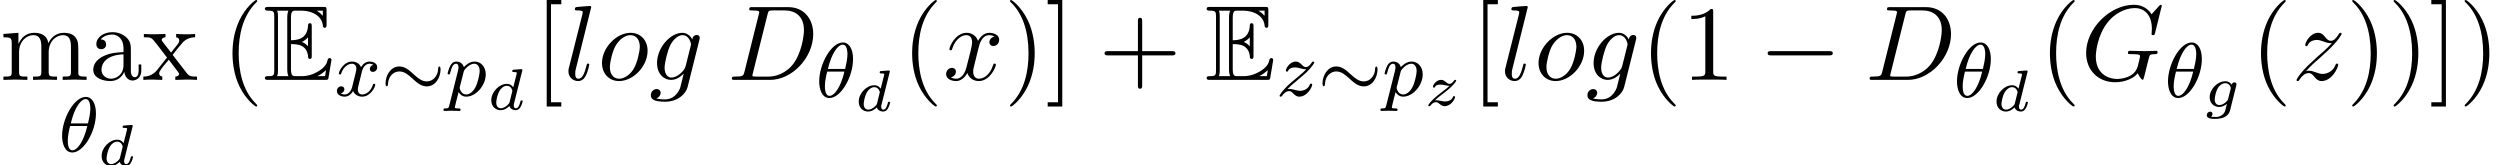 <?xml version='1.0' encoding='UTF-8'?>
<!-- This file was generated by dvisvgm 2.6.3 -->
<svg version='1.1' xmlns='http://www.w3.org/2000/svg' xmlns:xlink='http://www.w3.org/1999/xlink' width='255.996pt' height='16.941pt' viewBox='105.128 74.11 255.996 16.941'>
<defs>
<path id='g2-0' d='M7.189 -2.509C7.375 -2.509 7.571 -2.509 7.571 -2.727S7.375 -2.945 7.189 -2.945H1.287C1.102 -2.945 0.905 -2.945 0.905 -2.727S1.102 -2.509 1.287 -2.509H7.189Z'/>
<path id='g5-68' d='M1.735 -0.851C1.625 -0.425 1.604 -0.338 0.742 -0.338C0.556 -0.338 0.436 -0.338 0.436 -0.131C0.436 0 0.535 0 0.742 0H4.353C6.622 0 8.771 -2.302 8.771 -4.691C8.771 -6.229 7.844 -7.451 6.207 -7.451H2.542C2.335 -7.451 2.215 -7.451 2.215 -7.244C2.215 -7.113 2.313 -7.113 2.531 -7.113C2.673 -7.113 2.869 -7.102 3 -7.091C3.175 -7.069 3.24 -7.036 3.24 -6.916C3.24 -6.873 3.229 -6.84 3.196 -6.709L1.735 -0.851ZM4.091 -6.698C4.189 -7.08 4.211 -7.113 4.68 -7.113H5.847C6.916 -7.113 7.822 -6.535 7.822 -5.095C7.822 -4.56 7.604 -2.771 6.676 -1.571C6.36 -1.167 5.498 -0.338 4.156 -0.338H2.924C2.771 -0.338 2.749 -0.338 2.684 -0.349C2.575 -0.36 2.542 -0.371 2.542 -0.458C2.542 -0.491 2.542 -0.513 2.596 -0.709L4.091 -6.698Z'/>
<path id='g5-71' d='M8.291 -7.582C8.291 -7.615 8.269 -7.691 8.171 -7.691C8.138 -7.691 8.127 -7.68 8.007 -7.56L7.244 -6.72C7.145 -6.873 6.644 -7.691 5.433 -7.691C3 -7.691 0.545 -5.28 0.545 -2.749C0.545 -1.015 1.756 0.24 3.524 0.24C4.004 0.24 4.495 0.142 4.887 -0.022C5.433 -0.24 5.64 -0.469 5.836 -0.687C5.935 -0.415 6.218 -0.011 6.327 -0.011C6.382 -0.011 6.404 -0.044 6.404 -0.055C6.425 -0.076 6.535 -0.491 6.589 -0.72L6.796 -1.56C6.84 -1.745 6.895 -1.931 6.938 -2.116C7.058 -2.607 7.069 -2.629 7.691 -2.64C7.745 -2.64 7.865 -2.651 7.865 -2.858C7.865 -2.935 7.811 -2.978 7.724 -2.978C7.473 -2.978 6.829 -2.945 6.578 -2.945C6.24 -2.945 5.389 -2.978 5.051 -2.978C4.953 -2.978 4.822 -2.978 4.822 -2.76C4.822 -2.64 4.909 -2.64 5.149 -2.64C5.16 -2.64 5.476 -2.64 5.727 -2.618C6.011 -2.585 6.065 -2.553 6.065 -2.411C6.065 -2.313 5.945 -1.822 5.836 -1.418C5.531 -0.218 4.113 -0.098 3.731 -0.098C2.684 -0.098 1.538 -0.72 1.538 -2.389C1.538 -2.727 1.647 -4.527 2.793 -5.945C3.382 -6.687 4.44 -7.353 5.52 -7.353C6.633 -7.353 7.276 -6.513 7.276 -5.247C7.276 -4.811 7.244 -4.8 7.244 -4.691S7.364 -4.582 7.407 -4.582C7.549 -4.582 7.549 -4.604 7.604 -4.8L8.291 -7.582Z'/>
<path id='g5-103' d='M5.138 -4.113C5.149 -4.178 5.171 -4.233 5.171 -4.309C5.171 -4.495 5.04 -4.604 4.855 -4.604C4.745 -4.604 4.451 -4.527 4.407 -4.135C4.211 -4.538 3.829 -4.822 3.393 -4.822C2.149 -4.822 0.796 -3.295 0.796 -1.724C0.796 -0.644 1.462 0 2.247 0C2.891 0 3.404 -0.513 3.513 -0.633L3.524 -0.622C3.295 0.349 3.164 0.796 3.164 0.818C3.12 0.916 2.749 1.996 1.593 1.996C1.385 1.996 1.025 1.985 0.72 1.887C1.047 1.789 1.167 1.505 1.167 1.32C1.167 1.145 1.047 0.938 0.753 0.938C0.513 0.938 0.164 1.135 0.164 1.571C0.164 2.018 0.567 2.236 1.615 2.236C2.978 2.236 3.764 1.385 3.927 0.731L5.138 -4.113ZM3.72 -1.396C3.655 -1.113 3.404 -0.84 3.164 -0.633C2.935 -0.436 2.596 -0.24 2.28 -0.24C1.735 -0.24 1.571 -0.807 1.571 -1.244C1.571 -1.767 1.887 -3.055 2.182 -3.611C2.476 -4.145 2.945 -4.582 3.404 -4.582C4.124 -4.582 4.276 -3.698 4.276 -3.644S4.255 -3.524 4.244 -3.48L3.72 -1.396Z'/>
<path id='g5-108' d='M2.815 -7.451C2.815 -7.462 2.815 -7.571 2.673 -7.571C2.422 -7.571 1.625 -7.484 1.342 -7.462C1.255 -7.451 1.135 -7.44 1.135 -7.233C1.135 -7.113 1.244 -7.113 1.407 -7.113C1.931 -7.113 1.942 -7.015 1.942 -6.927L1.909 -6.709L0.535 -1.255C0.502 -1.135 0.48 -1.058 0.48 -0.884C0.48 -0.262 0.96 0.12 1.473 0.12C1.833 0.12 2.105 -0.098 2.291 -0.491C2.487 -0.905 2.618 -1.538 2.618 -1.56C2.618 -1.669 2.52 -1.669 2.487 -1.669C2.378 -1.669 2.367 -1.625 2.335 -1.473C2.149 -0.764 1.942 -0.12 1.505 -0.12C1.178 -0.12 1.178 -0.469 1.178 -0.622C1.178 -0.884 1.189 -0.938 1.244 -1.145L2.815 -7.451Z'/>
<path id='g5-111' d='M5.116 -2.978C5.116 -4.113 4.353 -4.822 3.371 -4.822C1.909 -4.822 0.447 -3.273 0.447 -1.724C0.447 -0.644 1.178 0.12 2.193 0.12C3.644 0.12 5.116 -1.385 5.116 -2.978ZM2.204 -0.12C1.735 -0.12 1.255 -0.458 1.255 -1.309C1.255 -1.844 1.538 -3.022 1.887 -3.578C2.433 -4.418 3.055 -4.582 3.36 -4.582C3.993 -4.582 4.32 -4.058 4.32 -3.404C4.32 -2.978 4.102 -1.833 3.687 -1.124C3.305 -0.491 2.705 -0.12 2.204 -0.12Z'/>
<path id='g5-120' d='M3.644 -3.295C3.709 -3.578 3.96 -4.582 4.724 -4.582C4.778 -4.582 5.04 -4.582 5.269 -4.44C4.964 -4.385 4.745 -4.113 4.745 -3.851C4.745 -3.676 4.865 -3.469 5.16 -3.469C5.4 -3.469 5.749 -3.665 5.749 -4.102C5.749 -4.669 5.105 -4.822 4.735 -4.822C4.102 -4.822 3.72 -4.244 3.589 -3.993C3.316 -4.713 2.727 -4.822 2.411 -4.822C1.276 -4.822 0.655 -3.415 0.655 -3.142C0.655 -3.033 0.764 -3.033 0.785 -3.033C0.873 -3.033 0.905 -3.055 0.927 -3.153C1.298 -4.309 2.018 -4.582 2.389 -4.582C2.596 -4.582 2.978 -4.484 2.978 -3.851C2.978 -3.513 2.793 -2.782 2.389 -1.255C2.215 -0.578 1.833 -0.12 1.353 -0.12C1.287 -0.12 1.036 -0.12 0.807 -0.262C1.08 -0.316 1.32 -0.545 1.32 -0.851C1.32 -1.145 1.08 -1.233 0.916 -1.233C0.589 -1.233 0.316 -0.949 0.316 -0.6C0.316 -0.098 0.862 0.12 1.342 0.12C2.062 0.12 2.455 -0.644 2.487 -0.709C2.618 -0.305 3.011 0.12 3.665 0.12C4.789 0.12 5.411 -1.287 5.411 -1.56C5.411 -1.669 5.313 -1.669 5.28 -1.669C5.182 -1.669 5.16 -1.625 5.138 -1.549C4.778 -0.382 4.036 -0.12 3.687 -0.12C3.262 -0.12 3.087 -0.469 3.087 -0.84C3.087 -1.08 3.153 -1.32 3.273 -1.8L3.644 -3.295Z'/>
<path id='g5-122' d='M1.451 -0.905C2.04 -1.538 2.356 -1.811 2.749 -2.149C2.749 -2.16 3.425 -2.738 3.818 -3.131C4.855 -4.145 5.095 -4.669 5.095 -4.713C5.095 -4.822 4.996 -4.822 4.975 -4.822C4.898 -4.822 4.865 -4.8 4.811 -4.702C4.484 -4.178 4.255 -4.004 3.993 -4.004S3.6 -4.167 3.436 -4.353C3.229 -4.604 3.044 -4.822 2.684 -4.822C1.865 -4.822 1.364 -3.807 1.364 -3.578C1.364 -3.524 1.396 -3.458 1.495 -3.458S1.615 -3.513 1.636 -3.578C1.844 -4.08 2.476 -4.091 2.564 -4.091C2.793 -4.091 3 -4.015 3.251 -3.927C3.687 -3.764 3.807 -3.764 4.091 -3.764C3.698 -3.295 2.782 -2.509 2.575 -2.335L1.593 -1.418C0.851 -0.687 0.469 -0.065 0.469 0.011C0.469 0.12 0.578 0.12 0.6 0.12C0.687 0.12 0.709 0.098 0.775 -0.022C1.025 -0.404 1.353 -0.698 1.702 -0.698C1.953 -0.698 2.062 -0.6 2.335 -0.284C2.52 -0.055 2.716 0.12 3.033 0.12C4.113 0.12 4.745 -1.265 4.745 -1.56C4.745 -1.615 4.702 -1.669 4.615 -1.669C4.516 -1.669 4.495 -1.604 4.462 -1.527C4.211 -0.818 3.513 -0.611 3.153 -0.611C2.935 -0.611 2.738 -0.676 2.509 -0.753C2.138 -0.895 1.975 -0.938 1.745 -0.938C1.724 -0.938 1.549 -0.938 1.451 -0.905Z'/>
<path id='g1-24' d='M6.105 -2.718C6.105 -2.973 6.017 -3.005 5.978 -3.005C5.866 -3.005 5.85 -2.805 5.85 -2.686C5.818 -2.112 5.388 -1.482 4.694 -1.482C4.216 -1.482 3.834 -1.769 3.363 -2.2C2.853 -2.678 2.431 -3.013 1.881 -3.013C0.964 -3.013 0.47 -2.056 0.47 -1.275C0.47 -1.004 0.566 -0.98 0.598 -0.98C0.654 -0.98 0.717 -1.036 0.725 -1.235C0.757 -2.008 1.291 -2.503 1.881 -2.503C2.359 -2.503 2.742 -2.216 3.212 -1.785C3.722 -1.307 4.144 -0.972 4.694 -0.972C5.595 -0.972 6.105 -1.905 6.105 -2.718Z'/>
<path id='g0-69' d='M2.825 -3.665C3.098 -3.665 3.622 -3.665 4.004 -3.436C4.527 -3.098 4.571 -2.509 4.571 -2.444C4.582 -2.291 4.582 -2.149 4.767 -2.149S4.953 -2.302 4.953 -2.498V-5.455C4.953 -5.629 4.953 -5.804 4.767 -5.804S4.571 -5.64 4.571 -5.553C4.505 -4.145 3.393 -4.069 2.825 -4.058V-6.36C2.825 -7.091 3.033 -7.091 3.295 -7.091H3.818C5.291 -7.091 6.022 -6.338 6.087 -5.585C6.098 -5.498 6.109 -5.335 6.284 -5.335C6.469 -5.335 6.469 -5.509 6.469 -5.695V-7.113C6.469 -7.451 6.447 -7.473 6.109 -7.473H0.524C0.327 -7.473 0.153 -7.473 0.153 -7.276C0.153 -7.091 0.36 -7.091 0.447 -7.091C1.069 -7.091 1.113 -7.004 1.113 -6.469V-1.004C1.113 -0.491 1.08 -0.382 0.502 -0.382C0.338 -0.382 0.153 -0.382 0.153 -0.196C0.153 0 0.327 0 0.524 0H6.305C6.513 0 6.622 0 6.655 -0.153C6.665 -0.164 6.971 -1.985 6.971 -2.04C6.971 -2.16 6.873 -2.236 6.785 -2.236C6.633 -2.236 6.589 -2.095 6.589 -2.084C6.524 -1.8 6.415 -1.342 5.618 -0.873C5.051 -0.535 4.495 -0.382 3.895 -0.382H3.295C3.033 -0.382 2.825 -0.382 2.825 -1.113V-3.665ZM6.087 -7.091V-6.567C5.902 -6.775 5.695 -6.949 5.465 -7.091H6.087ZM3.96 -3.895C4.135 -3.971 4.375 -4.135 4.571 -4.364V-3.447C4.309 -3.742 3.971 -3.884 3.96 -3.884V-3.895ZM1.495 -6.491C1.495 -6.622 1.495 -6.895 1.407 -7.091H2.564C2.444 -6.84 2.444 -6.48 2.444 -6.382V-1.091C2.444 -0.698 2.52 -0.48 2.564 -0.382H1.407C1.495 -0.578 1.495 -0.851 1.495 -0.982V-6.491ZM5.553 -0.382V-0.393C5.902 -0.567 6.196 -0.796 6.415 -0.993C6.404 -0.949 6.327 -0.469 6.316 -0.382H5.553Z'/>
<path id='g3-100' d='M3.616 -3.969C3.622 -3.993 3.634 -4.029 3.634 -4.059C3.634 -4.154 3.515 -4.148 3.443 -4.142L2.774 -4.089C2.672 -4.083 2.594 -4.077 2.594 -3.939C2.594 -3.844 2.672 -3.844 2.762 -3.844C2.941 -3.844 2.983 -3.832 3.061 -3.802C3.055 -3.712 3.055 -3.7 3.037 -3.622C2.911 -3.108 2.815 -2.708 2.696 -2.277C2.612 -2.415 2.409 -2.636 2.038 -2.636C1.273 -2.636 0.448 -1.835 0.448 -0.956C0.448 -0.311 0.903 0.06 1.411 0.06C1.811 0.06 2.152 -0.215 2.301 -0.365C2.415 0.012 2.815 0.06 2.947 0.06C3.162 0.06 3.318 -0.06 3.431 -0.245C3.581 -0.484 3.664 -0.831 3.664 -0.861C3.664 -0.873 3.658 -0.944 3.551 -0.944C3.461 -0.944 3.449 -0.903 3.425 -0.807C3.33 -0.442 3.204 -0.137 2.971 -0.137C2.768 -0.137 2.75 -0.353 2.75 -0.442C2.75 -0.52 2.75 -0.538 2.78 -0.646L3.616 -3.969ZM2.325 -0.783C2.295 -0.675 2.295 -0.664 2.212 -0.574C1.883 -0.203 1.578 -0.137 1.429 -0.137C1.19 -0.137 0.956 -0.299 0.956 -0.723C0.956 -0.968 1.082 -1.554 1.273 -1.895C1.453 -2.218 1.757 -2.439 2.044 -2.439C2.493 -2.439 2.606 -1.967 2.606 -1.925L2.588 -1.841L2.325 -0.783Z'/>
<path id='g3-103' d='M3.389 -2.182C3.413 -2.277 3.413 -2.307 3.413 -2.325C3.413 -2.457 3.312 -2.523 3.204 -2.523C3.102 -2.523 2.959 -2.451 2.923 -2.283C2.857 -2.385 2.654 -2.636 2.26 -2.636C1.459 -2.636 0.669 -1.817 0.669 -1.004C0.669 -0.412 1.082 0 1.644 0C1.955 0 2.236 -0.155 2.433 -0.323L2.301 0.215C2.236 0.46 2.194 0.628 1.949 0.813C1.674 1.022 1.435 1.022 1.255 1.022C0.992 1.022 0.915 1.01 0.801 0.986C0.933 0.903 0.956 0.771 0.956 0.711C0.956 0.52 0.801 0.478 0.717 0.478C0.526 0.478 0.371 0.646 0.371 0.843C0.371 1.219 0.938 1.219 1.261 1.219C2.044 1.219 2.612 0.921 2.75 0.371L3.389 -2.182ZM2.558 -0.831C2.529 -0.729 2.529 -0.717 2.445 -0.622C2.23 -0.371 1.931 -0.197 1.662 -0.197C1.441 -0.197 1.184 -0.335 1.184 -0.777C1.184 -1.04 1.321 -1.638 1.506 -1.937C1.728 -2.289 2.026 -2.439 2.26 -2.439C2.708 -2.439 2.833 -1.997 2.833 -1.937C2.833 -1.907 2.821 -1.871 2.815 -1.841L2.558 -0.831Z'/>
<path id='g3-122' d='M1.13 -0.538C1.315 -0.717 1.524 -0.891 1.841 -1.13C2.248 -1.441 2.487 -1.626 2.744 -1.865C3.084 -2.176 3.312 -2.493 3.312 -2.552C3.312 -2.636 3.228 -2.636 3.204 -2.636C3.144 -2.636 3.126 -2.624 3.084 -2.558C2.977 -2.403 2.815 -2.224 2.624 -2.224C2.481 -2.224 2.355 -2.325 2.277 -2.391C2.122 -2.523 1.985 -2.636 1.763 -2.636C1.261 -2.636 0.927 -2.11 0.927 -1.931C0.927 -1.865 0.974 -1.841 1.034 -1.841C1.112 -1.841 1.13 -1.877 1.148 -1.925C1.231 -2.134 1.566 -2.152 1.692 -2.152C1.847 -2.152 2.002 -2.122 2.122 -2.092C2.427 -2.032 2.493 -2.032 2.624 -2.026C2.487 -1.895 2.343 -1.763 1.955 -1.47C1.47 -1.1 1.291 -0.962 1.04 -0.729C0.735 -0.454 0.448 -0.102 0.448 -0.024C0.448 0.06 0.538 0.06 0.562 0.06C0.622 0.06 0.634 0.048 0.669 0C0.909 -0.317 1.142 -0.353 1.237 -0.353C1.381 -0.353 1.482 -0.275 1.59 -0.185C1.769 -0.048 1.895 0.06 2.11 0.06C2.774 0.06 3.198 -0.669 3.198 -0.885C3.198 -0.938 3.144 -0.968 3.084 -0.968C3.001 -0.968 2.989 -0.933 2.971 -0.873C2.851 -0.544 2.457 -0.424 2.176 -0.424C2.032 -0.424 1.889 -0.454 1.733 -0.484C1.554 -0.52 1.411 -0.55 1.267 -0.55C1.237 -0.55 1.184 -0.55 1.13 -0.538Z'/>
<path id='g4-18' d='M3.818 -3.913C3.818 -4.91 3.435 -5.611 2.774 -5.611C1.586 -5.611 0.351 -3.395 0.351 -1.618C0.351 -0.853 0.614 0.08 1.403 0.08C2.566 0.08 3.818 -2.08 3.818 -3.913ZM1.243 -2.901C1.618 -4.511 2.271 -5.388 2.766 -5.388C3.244 -5.388 3.244 -4.535 3.244 -4.384C3.244 -3.937 3.1 -3.292 3.005 -2.901H1.243ZM2.933 -2.63C2.558 -1.028 1.905 -0.143 1.411 -0.143C0.98 -0.143 0.933 -0.781 0.933 -1.148C0.933 -1.65 1.084 -2.295 1.172 -2.63H2.933Z'/>
<path id='g4-112' d='M0.414 0.964C0.351 1.219 0.335 1.283 0.016 1.283C-0.096 1.283 -0.191 1.283 -0.191 1.435C-0.191 1.506 -0.12 1.546 -0.08 1.546C0 1.546 0.032 1.522 0.622 1.522C1.196 1.522 1.363 1.546 1.419 1.546C1.451 1.546 1.57 1.546 1.57 1.395C1.57 1.283 1.459 1.283 1.363 1.283C0.98 1.283 0.98 1.235 0.98 1.164C0.98 1.108 1.124 0.542 1.363 -0.391C1.467 -0.207 1.714 0.08 2.144 0.08C3.124 0.08 4.144 -1.052 4.144 -2.208C4.144 -2.997 3.634 -3.515 2.997 -3.515C2.519 -3.515 2.136 -3.188 1.905 -2.949C1.737 -3.515 1.203 -3.515 1.124 -3.515C0.837 -3.515 0.638 -3.332 0.51 -3.084C0.327 -2.726 0.239 -2.319 0.239 -2.295C0.239 -2.224 0.295 -2.192 0.359 -2.192C0.462 -2.192 0.47 -2.224 0.526 -2.431C0.63 -2.837 0.773 -3.292 1.1 -3.292C1.299 -3.292 1.355 -3.108 1.355 -2.917C1.355 -2.837 1.323 -2.646 1.307 -2.582L0.414 0.964ZM1.881 -2.455C1.921 -2.59 1.921 -2.606 2.04 -2.75C2.343 -3.108 2.686 -3.292 2.973 -3.292C3.371 -3.292 3.523 -2.901 3.523 -2.542C3.523 -2.248 3.347 -1.395 3.108 -0.925C2.901 -0.494 2.519 -0.143 2.144 -0.143C1.602 -0.143 1.474 -0.765 1.474 -0.821C1.474 -0.837 1.49 -0.925 1.498 -0.948L1.881 -2.455Z'/>
<path id='g4-120' d='M3.993 -3.18C3.642 -3.092 3.626 -2.782 3.626 -2.75C3.626 -2.574 3.762 -2.455 3.937 -2.455S4.384 -2.59 4.384 -2.933C4.384 -3.387 3.881 -3.515 3.587 -3.515C3.212 -3.515 2.909 -3.252 2.726 -2.941C2.55 -3.363 2.136 -3.515 1.809 -3.515C0.94 -3.515 0.454 -2.519 0.454 -2.295C0.454 -2.224 0.51 -2.192 0.574 -2.192C0.669 -2.192 0.685 -2.232 0.709 -2.327C0.893 -2.909 1.371 -3.292 1.785 -3.292C2.096 -3.292 2.248 -3.068 2.248 -2.782C2.248 -2.622 2.152 -2.256 2.088 -2C2.032 -1.769 1.857 -1.06 1.817 -0.909C1.706 -0.478 1.419 -0.143 1.06 -0.143C1.028 -0.143 0.821 -0.143 0.654 -0.255C1.02 -0.343 1.02 -0.677 1.02 -0.685C1.02 -0.869 0.877 -0.98 0.701 -0.98C0.486 -0.98 0.255 -0.797 0.255 -0.494C0.255 -0.128 0.646 0.08 1.052 0.08C1.474 0.08 1.769 -0.239 1.913 -0.494C2.088 -0.104 2.455 0.08 2.837 0.08C3.706 0.08 4.184 -0.917 4.184 -1.14C4.184 -1.219 4.121 -1.243 4.065 -1.243C3.969 -1.243 3.953 -1.188 3.929 -1.108C3.77 -0.574 3.316 -0.143 2.853 -0.143C2.59 -0.143 2.399 -0.319 2.399 -0.654C2.399 -0.813 2.447 -0.996 2.558 -1.443C2.614 -1.682 2.79 -2.383 2.829 -2.534C2.941 -2.949 3.22 -3.292 3.579 -3.292C3.618 -3.292 3.826 -3.292 3.993 -3.18Z'/>
<path id='g4-122' d='M1.156 -0.693C1.443 -0.988 1.53 -1.076 2.232 -1.658C2.319 -1.73 2.877 -2.192 3.092 -2.399C3.595 -2.893 3.905 -3.332 3.905 -3.419C3.905 -3.491 3.842 -3.515 3.786 -3.515C3.706 -3.515 3.698 -3.499 3.618 -3.379C3.371 -3.013 3.196 -2.949 3.053 -2.949C2.901 -2.949 2.805 -3.013 2.646 -3.172C2.439 -3.371 2.279 -3.515 2.024 -3.515C1.387 -3.515 0.988 -2.798 0.988 -2.582C0.988 -2.574 0.988 -2.487 1.116 -2.487C1.196 -2.487 1.211 -2.519 1.243 -2.606C1.347 -2.837 1.69 -2.917 1.929 -2.917C2.112 -2.917 2.303 -2.869 2.495 -2.813C2.829 -2.726 2.901 -2.726 3.084 -2.726C2.917 -2.55 2.694 -2.327 2.08 -1.825C1.745 -1.546 1.411 -1.275 1.196 -1.068C0.606 -0.486 0.351 -0.096 0.351 -0.016C0.351 0.056 0.406 0.08 0.47 0.08C0.55 0.08 0.566 0.056 0.606 0C0.765 -0.239 1.012 -0.486 1.315 -0.486C1.498 -0.486 1.578 -0.414 1.73 -0.263C1.985 -0.016 2.128 0.08 2.359 0.08C3.188 0.08 3.69 -0.909 3.69 -1.156C3.69 -1.227 3.634 -1.259 3.571 -1.259C3.483 -1.259 3.467 -1.211 3.435 -1.132C3.284 -0.733 2.845 -0.518 2.447 -0.518C2.295 -0.518 2.12 -0.558 1.881 -0.622C1.546 -0.709 1.467 -0.709 1.347 -0.709C1.267 -0.709 1.219 -0.709 1.156 -0.693Z'/>
<path id='g6-40' d='M3.611 2.618C3.611 2.585 3.611 2.564 3.425 2.378C2.062 1.004 1.713 -1.058 1.713 -2.727C1.713 -4.625 2.127 -6.524 3.469 -7.887C3.611 -8.018 3.611 -8.04 3.611 -8.073C3.611 -8.149 3.567 -8.182 3.502 -8.182C3.393 -8.182 2.411 -7.44 1.767 -6.055C1.211 -4.855 1.08 -3.644 1.08 -2.727C1.08 -1.876 1.2 -0.556 1.8 0.676C2.455 2.018 3.393 2.727 3.502 2.727C3.567 2.727 3.611 2.695 3.611 2.618Z'/>
<path id='g6-41' d='M3.153 -2.727C3.153 -3.578 3.033 -4.898 2.433 -6.131C1.778 -7.473 0.84 -8.182 0.731 -8.182C0.665 -8.182 0.622 -8.138 0.622 -8.073C0.622 -8.04 0.622 -8.018 0.829 -7.822C1.898 -6.742 2.52 -5.007 2.52 -2.727C2.52 -0.862 2.116 1.058 0.764 2.433C0.622 2.564 0.622 2.585 0.622 2.618C0.622 2.684 0.665 2.727 0.731 2.727C0.84 2.727 1.822 1.985 2.465 0.6C3.022 -0.6 3.153 -1.811 3.153 -2.727Z'/>
<path id='g6-43' d='M4.462 -2.509H7.505C7.658 -2.509 7.865 -2.509 7.865 -2.727S7.658 -2.945 7.505 -2.945H4.462V-6C4.462 -6.153 4.462 -6.36 4.244 -6.36S4.025 -6.153 4.025 -6V-2.945H0.971C0.818 -2.945 0.611 -2.945 0.611 -2.727S0.818 -2.509 0.971 -2.509H4.025V0.545C4.025 0.698 4.025 0.905 4.244 0.905S4.462 0.698 4.462 0.545V-2.509Z'/>
<path id='g6-49' d='M3.207 -6.982C3.207 -7.244 3.207 -7.265 2.956 -7.265C2.28 -6.567 1.32 -6.567 0.971 -6.567V-6.229C1.189 -6.229 1.833 -6.229 2.4 -6.513V-0.862C2.4 -0.469 2.367 -0.338 1.385 -0.338H1.036V0C1.418 -0.033 2.367 -0.033 2.804 -0.033S4.189 -0.033 4.571 0V-0.338H4.222C3.24 -0.338 3.207 -0.458 3.207 -0.862V-6.982Z'/>
<path id='g6-91' d='M2.782 2.727V2.291H1.724V-7.745H2.782V-8.182H1.287V2.727H2.782Z'/>
<path id='g6-93' d='M1.735 -8.182H0.24V-7.745H1.298V2.291H0.24V2.727H1.735V-8.182Z'/>
<path id='g6-97' d='M3.633 -0.829C3.676 -0.393 3.971 0.065 4.484 0.065C4.713 0.065 5.378 -0.087 5.378 -0.971V-1.582H5.105V-0.971C5.105 -0.338 4.833 -0.273 4.713 -0.273C4.353 -0.273 4.309 -0.764 4.309 -0.818V-3C4.309 -3.458 4.309 -3.884 3.916 -4.287C3.491 -4.713 2.945 -4.887 2.422 -4.887C1.527 -4.887 0.775 -4.375 0.775 -3.655C0.775 -3.327 0.993 -3.142 1.276 -3.142C1.582 -3.142 1.778 -3.36 1.778 -3.644C1.778 -3.775 1.724 -4.135 1.222 -4.145C1.516 -4.527 2.051 -4.647 2.4 -4.647C2.935 -4.647 3.556 -4.222 3.556 -3.251V-2.847C3 -2.815 2.236 -2.782 1.549 -2.455C0.731 -2.084 0.458 -1.516 0.458 -1.036C0.458 -0.153 1.516 0.12 2.204 0.12C2.924 0.12 3.425 -0.316 3.633 -0.829ZM3.556 -2.618V-1.527C3.556 -0.491 2.771 -0.12 2.28 -0.12C1.745 -0.12 1.298 -0.502 1.298 -1.047C1.298 -1.647 1.756 -2.553 3.556 -2.618Z'/>
<path id='g6-109' d='M1.2 -3.753V-0.829C1.2 -0.338 1.08 -0.338 0.349 -0.338V0C0.731 -0.011 1.287 -0.033 1.582 -0.033C1.865 -0.033 2.433 -0.011 2.804 0V-0.338C2.073 -0.338 1.953 -0.338 1.953 -0.829V-2.836C1.953 -3.971 2.727 -4.582 3.425 -4.582C4.113 -4.582 4.233 -3.993 4.233 -3.371V-0.829C4.233 -0.338 4.113 -0.338 3.382 -0.338V0C3.764 -0.011 4.32 -0.033 4.615 -0.033C4.898 -0.033 5.465 -0.011 5.836 0V-0.338C5.105 -0.338 4.985 -0.338 4.985 -0.829V-2.836C4.985 -3.971 5.76 -4.582 6.458 -4.582C7.145 -4.582 7.265 -3.993 7.265 -3.371V-0.829C7.265 -0.338 7.145 -0.338 6.415 -0.338V0C6.796 -0.011 7.353 -0.033 7.647 -0.033C7.931 -0.033 8.498 -0.011 8.869 0V-0.338C8.302 -0.338 8.029 -0.338 8.018 -0.665V-2.749C8.018 -3.687 8.018 -4.025 7.68 -4.418C7.527 -4.604 7.167 -4.822 6.535 -4.822C5.618 -4.822 5.138 -4.167 4.953 -3.753C4.8 -4.702 3.993 -4.822 3.502 -4.822C2.705 -4.822 2.193 -4.353 1.887 -3.676V-4.822L0.349 -4.702V-4.364C1.113 -4.364 1.2 -4.287 1.2 -3.753Z'/>
<path id='g6-120' d='M3.131 -2.564C3.458 -2.978 3.873 -3.513 4.135 -3.796C4.473 -4.189 4.92 -4.353 5.433 -4.364V-4.702C5.149 -4.68 4.822 -4.669 4.538 -4.669C4.211 -4.669 3.633 -4.691 3.491 -4.702V-4.364C3.72 -4.342 3.807 -4.2 3.807 -4.025S3.698 -3.709 3.644 -3.644L2.967 -2.793L2.116 -3.895C2.018 -4.004 2.018 -4.025 2.018 -4.091C2.018 -4.255 2.182 -4.353 2.4 -4.364V-4.702C2.116 -4.691 1.396 -4.669 1.222 -4.669C0.993 -4.669 0.48 -4.68 0.185 -4.702V-4.364C0.949 -4.364 0.96 -4.353 1.473 -3.698L2.553 -2.291L1.527 -0.993C1.004 -0.36 0.36 -0.338 0.131 -0.338V0C0.415 -0.022 0.753 -0.033 1.036 -0.033C1.353 -0.033 1.811 -0.011 2.073 0V-0.338C1.833 -0.371 1.756 -0.513 1.756 -0.676C1.756 -0.916 2.073 -1.276 2.738 -2.062L3.567 -0.971C3.655 -0.851 3.796 -0.676 3.796 -0.611C3.796 -0.513 3.698 -0.349 3.404 -0.338V0C3.731 -0.011 4.342 -0.033 4.582 -0.033C4.876 -0.033 5.302 -0.022 5.629 0V-0.338C5.04 -0.338 4.844 -0.36 4.593 -0.676L3.131 -2.564Z'/>
</defs>
<g id='page1'>
<use x='105.128' y='82.291' xlink:href='#g6-109'/>
<use x='114.219' y='82.291' xlink:href='#g6-97'/>
<use x='119.674' y='82.291' xlink:href='#g6-120'/>
<use x='111.135' y='89.644' xlink:href='#g4-18'/>
<use x='115.086' y='91.05' xlink:href='#g3-100'/>
<use x='127.855' y='82.291' xlink:href='#g6-40'/>
<use x='132.098' y='82.291' xlink:href='#g0-69'/>
<use x='139.371' y='83.928' xlink:href='#g4-120'/>
<use x='144.137' y='83.928' xlink:href='#g1-24'/>
<use x='150.724' y='83.928' xlink:href='#g4-112'/>
<use x='154.987' y='85.334' xlink:href='#g3-100'/>
<use x='159.823' y='82.291' xlink:href='#g6-91'/>
<use x='162.854' y='82.291' xlink:href='#g5-108'/>
<use x='166.323' y='82.291' xlink:href='#g5-111'/>
<use x='171.611' y='82.291' xlink:href='#g5-103'/>
<use x='179.63' y='82.291' xlink:href='#g5-68'/>
<use x='188.662' y='84.069' xlink:href='#g4-18'/>
<use x='192.613' y='85.474' xlink:href='#g3-100'/>
<use x='197.449' y='82.291' xlink:href='#g6-40'/>
<use x='201.692' y='82.291' xlink:href='#g5-120'/>
<use x='207.927' y='82.291' xlink:href='#g6-41'/>
<use x='212.169' y='82.291' xlink:href='#g6-93'/>
<use x='217.624' y='82.291' xlink:href='#g6-43'/>
<use x='228.533' y='82.291' xlink:href='#g0-69'/>
<use x='235.805' y='83.928' xlink:href='#g4-122'/>
<use x='240.081' y='83.928' xlink:href='#g1-24'/>
<use x='246.668' y='83.928' xlink:href='#g4-112'/>
<use x='250.93' y='84.924' xlink:href='#g3-122'/>
<use x='255.725' y='82.291' xlink:href='#g6-91'/>
<use x='258.755' y='82.291' xlink:href='#g5-108'/>
<use x='262.225' y='82.291' xlink:href='#g5-111'/>
<use x='267.513' y='82.291' xlink:href='#g5-103'/>
<use x='273.107' y='82.291' xlink:href='#g6-40'/>
<use x='277.35' y='82.291' xlink:href='#g6-49'/>
<use x='285.229' y='82.291' xlink:href='#g2-0'/>
<use x='296.138' y='82.291' xlink:href='#g5-68'/>
<use x='305.169' y='84.069' xlink:href='#g4-18'/>
<use x='309.12' y='85.474' xlink:href='#g3-100'/>
<use x='313.957' y='82.291' xlink:href='#g6-40'/>
<use x='318.199' y='82.291' xlink:href='#g5-71'/>
<use x='326.776' y='84.069' xlink:href='#g4-18'/>
<use x='330.727' y='85.065' xlink:href='#g3-103'/>
<use x='335.57' y='82.291' xlink:href='#g6-40'/>
<use x='339.813' y='82.291' xlink:href='#g5-122'/>
<use x='345.366' y='82.291' xlink:href='#g6-41'/>
<use x='349.608' y='82.291' xlink:href='#g6-41'/>
<use x='353.851' y='82.291' xlink:href='#g6-93'/>
<use x='356.881' y='82.291' xlink:href='#g6-41'/>
</g>
</svg><!--Rendered by QuickLaTeX.com-->